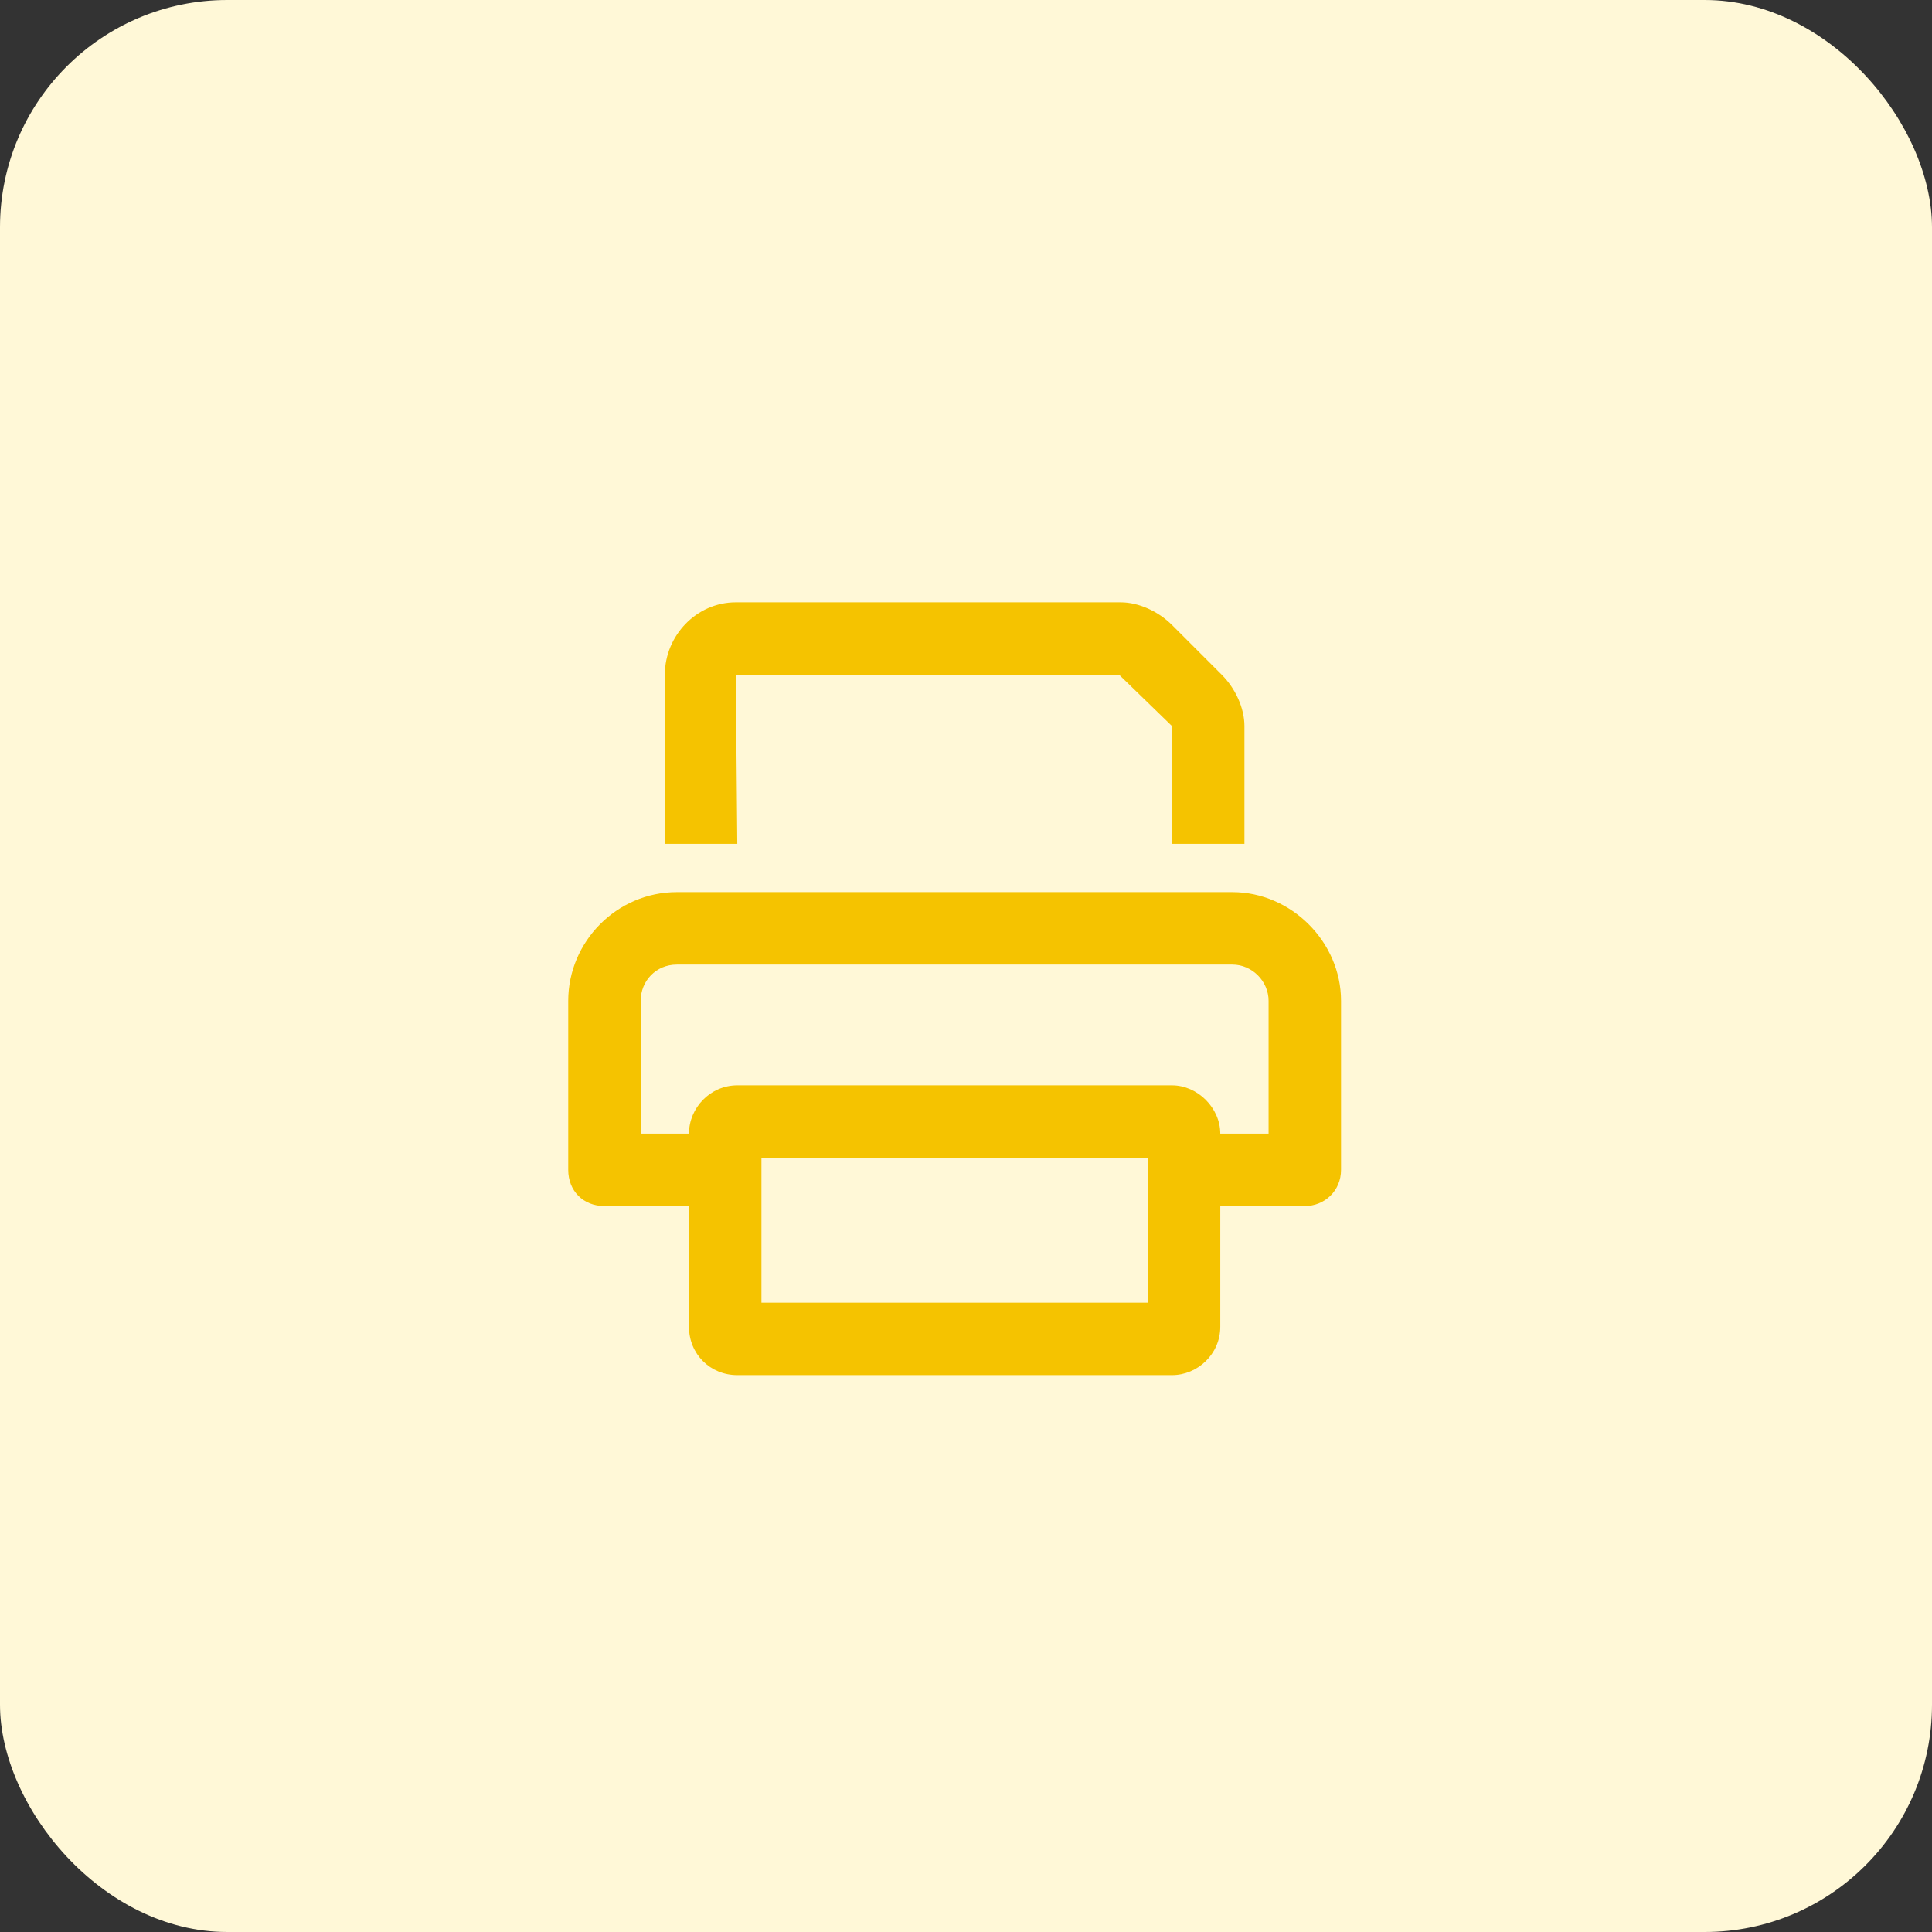 <svg xmlns="http://www.w3.org/2000/svg" width="68" height="68" viewBox="0 0 68 68" fill="none"><rect x="0" y="0" width="68" height="68" fill="#333333" stroke="none"/><rect width="68" height="68" rx="8" fill="#FFF8D7"></rect><path d="M25.897 23.75L25.95 29.7H23.4V28.159V23.75C23.4 22.369 24.516 21.2 25.897 21.2H39.444C40.081 21.2 40.772 21.519 41.25 21.997L43.003 23.75C43.481 24.228 43.8 24.919 43.8 25.556V29.7H41.25V25.556L39.391 23.75H25.897ZM43.375 31.4C45.447 31.4 47.2 33.153 47.2 35.225V41.175C47.2 41.919 46.616 42.45 45.925 42.45H42.95V46.7C42.95 47.656 42.153 48.4 41.25 48.4H25.95C24.994 48.4 24.25 47.656 24.25 46.7V42.45H21.275C20.531 42.45 20 41.919 20 41.175V35.225C20 33.153 21.7 31.4 23.825 31.4H43.375ZM40.4 45.85V40.75H26.8V45.85H40.4ZM44.65 39.9V35.225C44.65 34.534 44.066 33.95 43.375 33.95H23.825C23.081 33.95 22.55 34.534 22.55 35.225V39.9H24.25C24.25 38.997 24.994 38.2 25.95 38.2H41.25C42.153 38.2 42.95 38.997 42.95 39.9H44.65Z" fill="#F5C300"></path></svg>